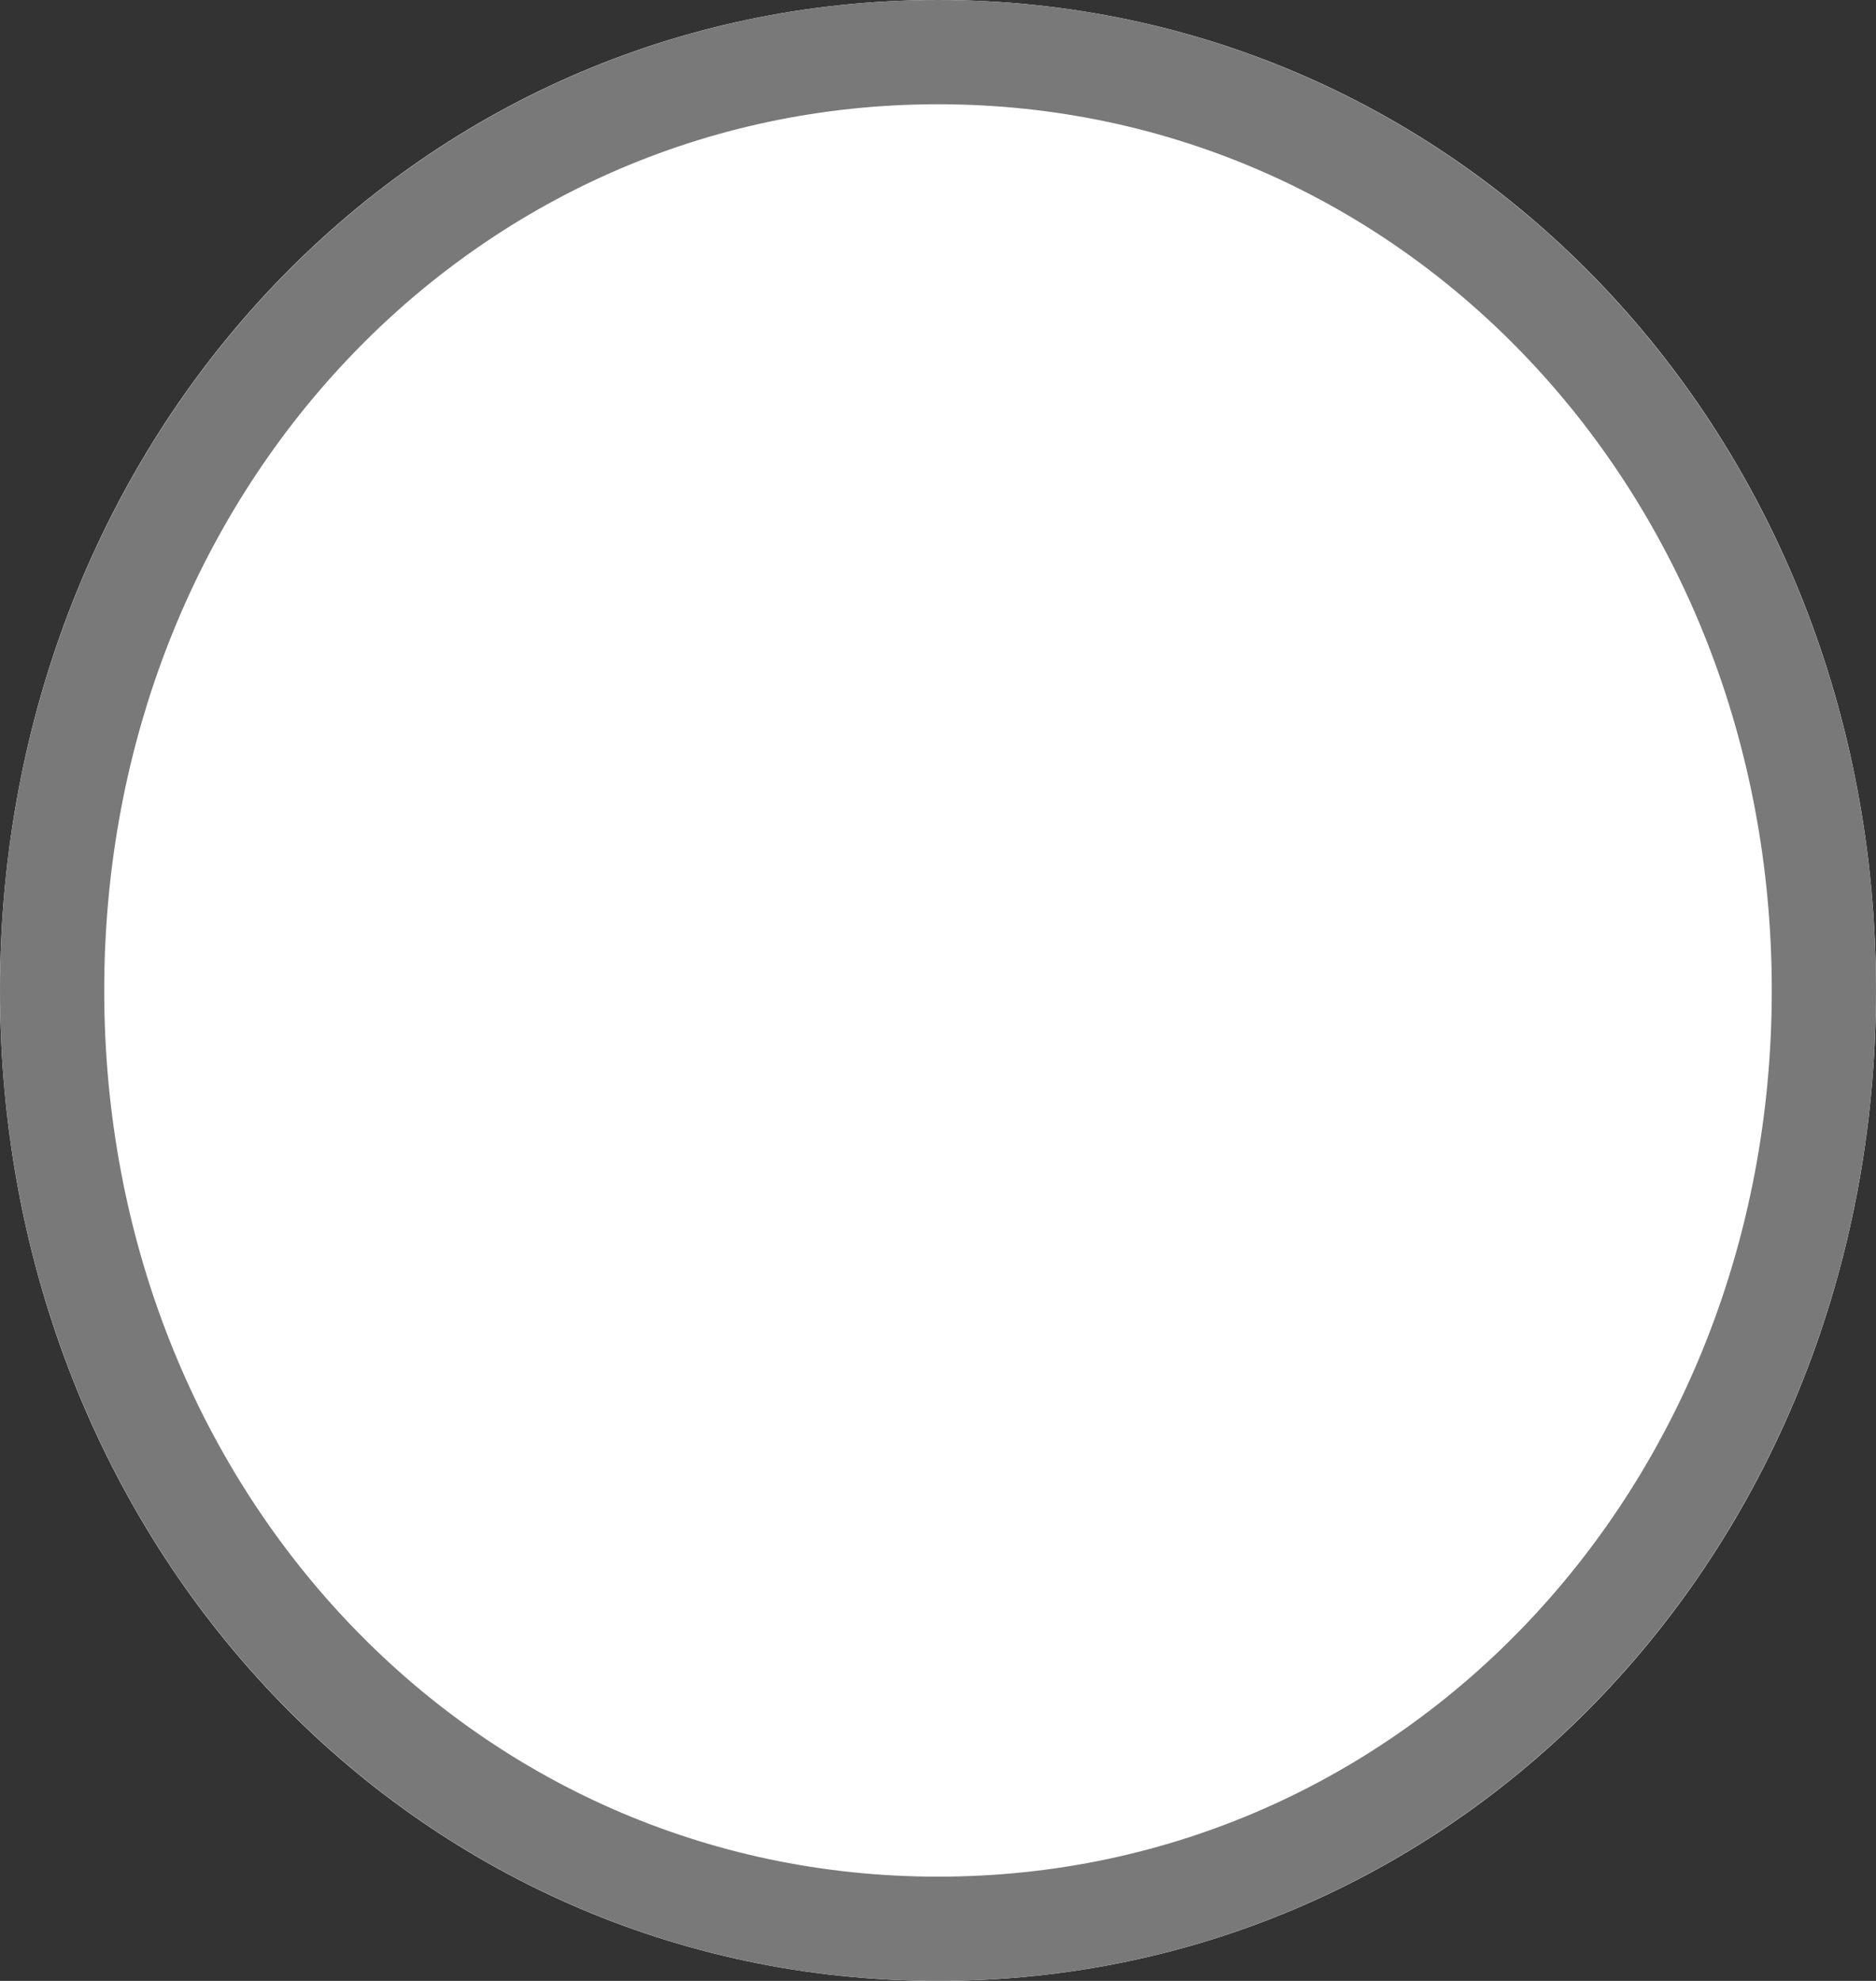 ﻿<?xml version="1.0" encoding="utf-8"?>
<svg version="1.1" xmlns:xlink="http://www.w3.org/1999/xlink" width="18px" height="19px" xmlns="http://www.w3.org/2000/svg">
  <rect width="100%" height="100%" fill="#333333" stroke="none"/>
  <g transform="matrix(1 0 0 1 -1655 -1165 )">
    <path d="M 1664 1165  C 1669.04 1165  1673 1169.18  1673 1174.5  C 1673 1179.82  1669.04 1184  1664 1184  C 1658.96 1184  1655 1179.82  1655 1174.5  C 1655 1169.18  1658.96 1165  1664 1165  Z " fill-rule="nonzero" fill="#ffffff" stroke="none" />
    <path d="M 1664 1165.5  C 1668.76 1165.5  1672.5 1169.46  1672.5 1174.5  C 1672.5 1179.54  1668.76 1183.5  1664 1183.5  C 1659.24 1183.5  1655.5 1179.54  1655.5 1174.5  C 1655.5 1169.46  1659.24 1165.5  1664 1165.5  Z " stroke-width="1" stroke="#797979" fill="none" />
  </g>
</svg>